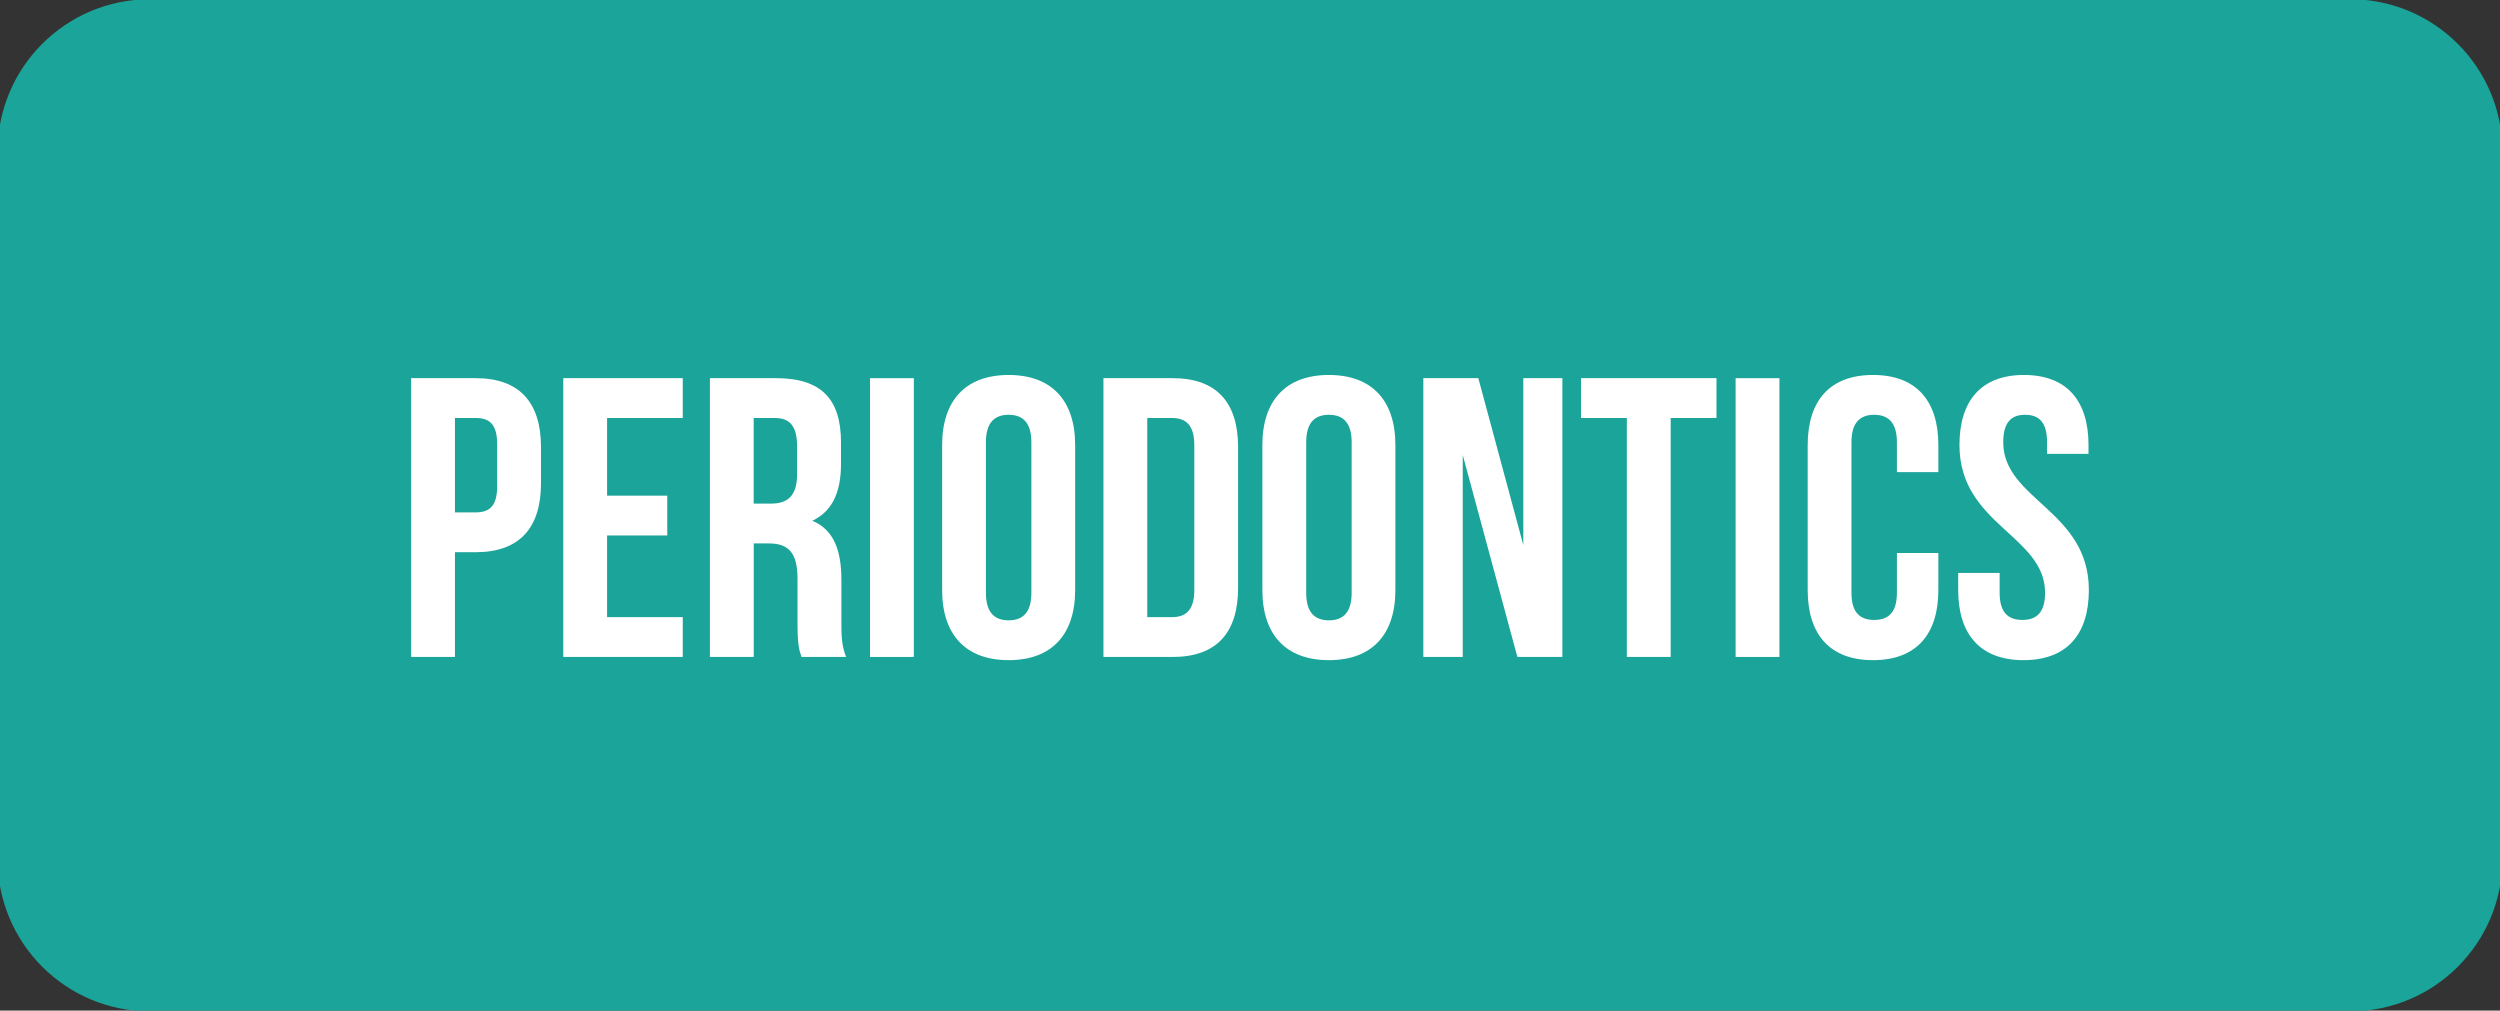 <svg xmlns="http://www.w3.org/2000/svg" xmlns:xlink="http://www.w3.org/1999/xlink" id="Layer_1" x="0px" y="0px" viewBox="0 0 492.84 199.23" style="enable-background:new 0 0 492.84 199.23;" xml:space="preserve"><rect x="0" y="0" width="492.84" height="199.23" fill="#333333" stroke="none"/><style type="text/css">	.st0{fill:#1BA499;}	.st1{fill:#FFFFFF;}</style><path class="st0" d="M463.29-0.15H29.55c-16.58,0-30.02,13.44-30.02,30.02v139.48c0,16.58,13.44,30.02,30.02,30.02h433.75 c16.58,0,30.02-13.44,30.02-30.02V29.87C493.32,13.29,479.86-0.15,463.29-0.15z"></path><g>	<path class="st1" d="M106.65,88.13v7.15c0,8.79-4.24,13.58-12.88,13.58h-4.08v20.65h-8.64V74.55h12.72  C102.41,74.55,106.65,79.34,106.65,88.13z M89.69,82.4v18.61h4.08c2.75,0,4.24-1.26,4.24-5.18v-8.25c0-3.93-1.49-5.18-4.24-5.18  H89.69z"></path>	<path class="st1" d="M119.68,97.71h11.86v7.85h-11.86v16.1h14.92v7.85h-23.56V74.55h23.56v7.85h-14.92  C119.68,82.4,119.68,97.71,119.68,97.71z"></path>	<path class="st1" d="M158.01,129.51c-0.47-1.41-0.79-2.28-0.79-6.75v-8.64c0-5.1-1.73-6.99-5.65-6.99h-2.98v22.38h-8.64V74.55  h13.04c8.95,0,12.8,4.16,12.8,12.64v4.32c0,5.65-1.81,9.34-5.65,11.15c4.32,1.81,5.73,5.97,5.73,11.7v8.48  c0,2.67,0.08,4.63,0.94,6.67H158.01z M148.58,82.4v16.88h3.38c3.22,0,5.18-1.41,5.18-5.81v-5.42c0-3.93-1.33-5.65-4.4-5.65H148.58z  "></path>	<path class="st1" d="M171.51,74.55h8.64v54.96h-8.64V74.55z"></path>	<path class="st1" d="M185.73,87.74c0-8.79,4.63-13.82,13.11-13.82c8.48,0,13.11,5.03,13.11,13.82v28.58  c0,8.79-4.63,13.82-13.11,13.82c-8.48,0-13.11-5.03-13.11-13.82V87.74z M194.36,116.87c0,3.93,1.73,5.42,4.48,5.42  s4.48-1.49,4.48-5.42V87.19c0-3.93-1.73-5.42-4.48-5.42s-4.48,1.49-4.48,5.42V116.87z"></path>	<path class="st1" d="M217.53,74.55h13.66c8.64,0,12.88,4.79,12.88,13.58v27.8c0,8.79-4.24,13.58-12.88,13.58h-13.66V74.55z   M226.17,82.4v39.26h4.87c2.75,0,4.4-1.41,4.4-5.34V87.74c0-3.93-1.65-5.34-4.4-5.34C231.04,82.4,226.17,82.4,226.17,82.4z"></path>	<path class="st1" d="M248.86,87.74c0-8.79,4.63-13.82,13.11-13.82c8.48,0,13.11,5.03,13.11,13.82v28.58  c0,8.79-4.63,13.82-13.11,13.82s-13.11-5.03-13.11-13.82V87.74z M257.5,116.87c0,3.93,1.73,5.42,4.48,5.42s4.48-1.49,4.48-5.42  V87.19c0-3.93-1.73-5.42-4.48-5.42s-4.48,1.49-4.48,5.42L257.5,116.87L257.5,116.87z"></path>	<path class="st1" d="M288.36,89.7v39.81h-7.77V74.55h10.84l8.87,32.9v-32.9h7.7v54.96h-8.87L288.36,89.7z"></path>	<path class="st1" d="M311.68,74.55h26.7v7.85h-9.03v47.11h-8.64V82.4h-9.03V74.55z"></path>	<path class="st1" d="M342.15,74.55h8.64v54.96h-8.64V74.55z"></path>	<path class="st1" d="M382.12,109.02v7.3c0,8.79-4.4,13.82-12.88,13.82s-12.88-5.03-12.88-13.82V87.74c0-8.79,4.4-13.82,12.88-13.82  s12.88,5.03,12.88,13.82v5.34h-8.17v-5.89c0-3.93-1.73-5.42-4.48-5.42s-4.48,1.49-4.48,5.42v29.68c0,3.93,1.73,5.34,4.48,5.34  s4.48-1.41,4.48-5.34v-7.85L382.12,109.02L382.12,109.02z"></path>	<path class="st1" d="M399,73.92c8.4,0,12.72,5.03,12.72,13.82v1.73h-8.17v-2.28c0-3.93-1.57-5.42-4.32-5.42s-4.32,1.49-4.32,5.42  c0,11.31,16.88,13.43,16.88,29.13c0,8.79-4.4,13.82-12.88,13.82s-12.88-5.03-12.88-13.82v-3.38h8.17v3.93  c0,3.93,1.73,5.34,4.48,5.34s4.48-1.41,4.48-5.34c0-11.31-16.88-13.43-16.88-29.13C386.28,78.94,390.6,73.92,399,73.92z"></path></g></svg>
